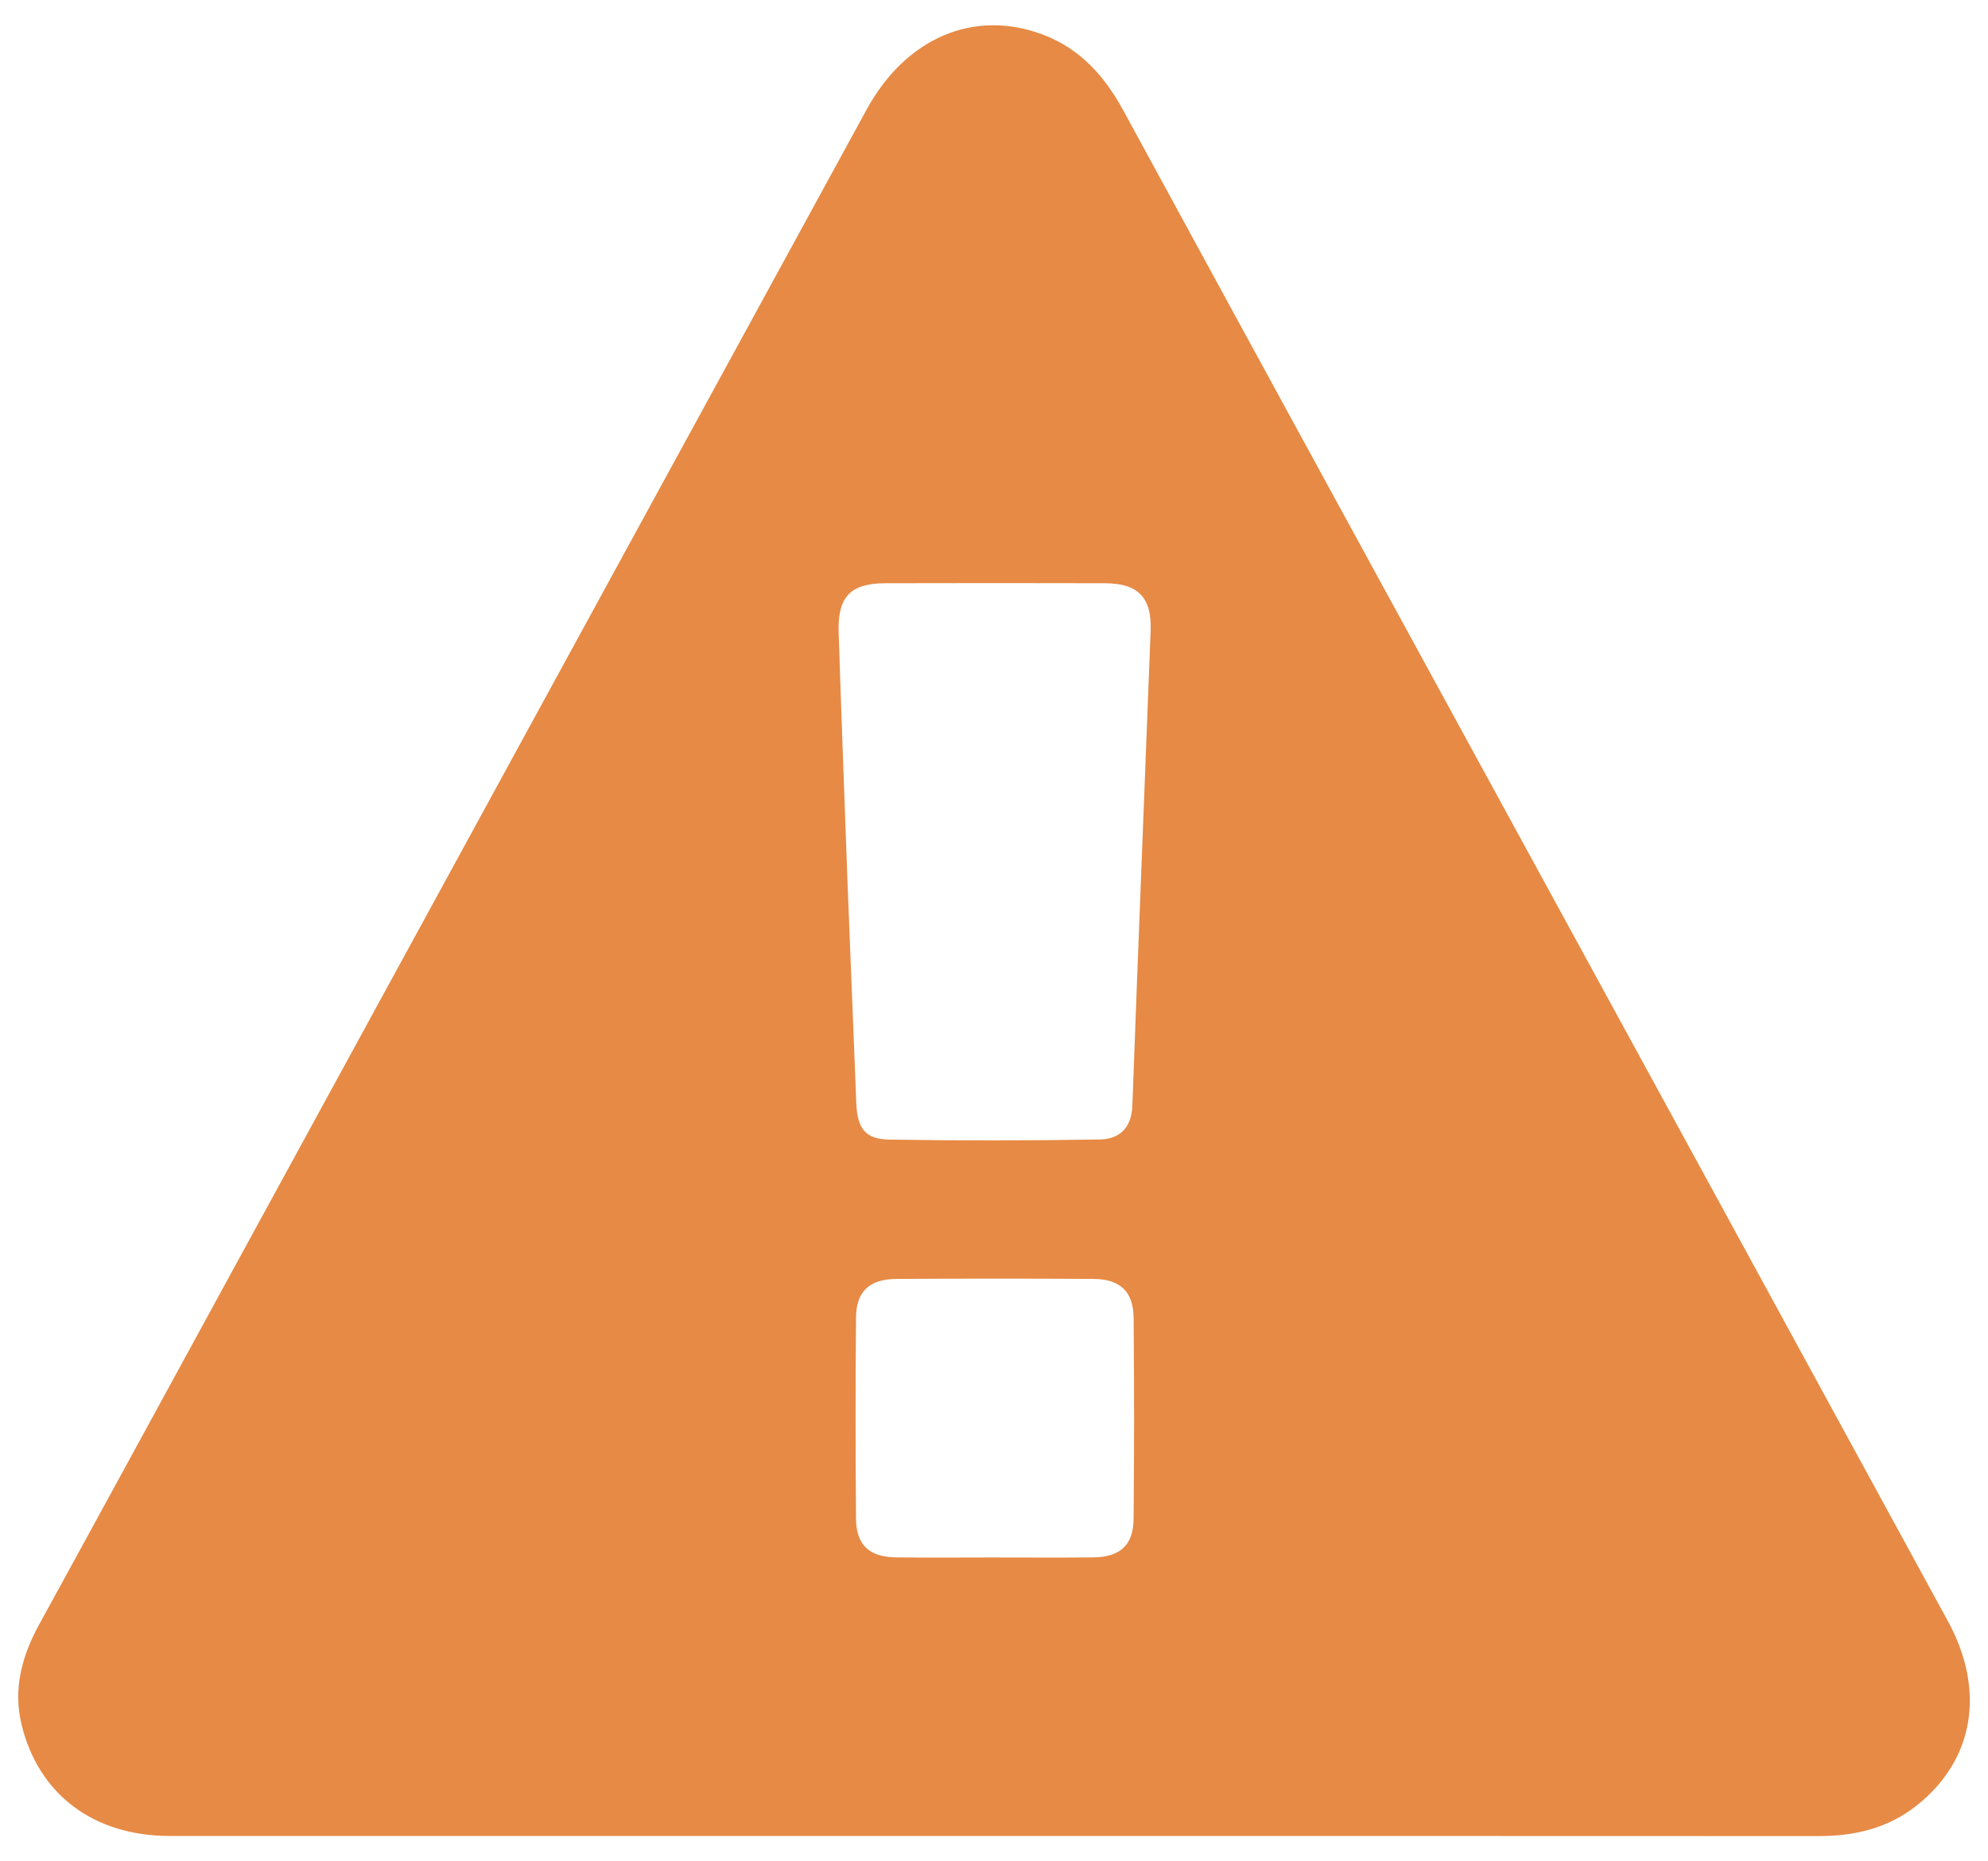 <svg 
 xmlns="http://www.w3.org/2000/svg"
 xmlns:xlink="http://www.w3.org/1999/xlink"
 width="47px" height="44px">
<path fill-rule="evenodd"  fill="rgb(230, 138, 69)"
 d="M23.501,43.401 C17.005,43.401 10.508,43.402 4.012,43.400 C2.213,43.399 0.914,42.420 0.511,40.773 C0.303,39.919 0.520,39.140 0.933,38.388 C2.440,35.641 3.938,32.889 5.440,30.140 C10.455,20.958 15.468,11.776 20.485,2.596 C21.413,0.897 23.016,0.211 24.636,0.811 C25.530,1.142 26.113,1.794 26.560,2.616 C29.418,7.867 32.286,13.112 35.151,18.358 C38.785,25.012 42.421,31.663 46.050,38.318 C46.951,39.969 46.667,41.605 45.316,42.679 C44.634,43.220 43.846,43.404 42.990,43.403 C36.494,43.399 29.998,43.401 23.501,43.401 ZM20.035,20.816 C20.093,22.290 20.167,24.179 20.244,26.068 C20.269,26.677 20.451,26.929 21.028,26.939 C22.686,26.966 24.346,26.963 26.004,26.936 C26.463,26.928 26.751,26.666 26.771,26.141 C26.907,22.398 27.061,18.655 27.203,14.912 C27.233,14.123 26.910,13.790 26.124,13.787 C24.392,13.782 22.661,13.783 20.930,13.787 C20.106,13.789 19.800,14.109 19.827,14.947 C19.886,16.765 19.955,18.582 20.035,20.816 ZM23.461,36.817 C24.255,36.817 25.048,36.823 25.842,36.815 C26.479,36.809 26.794,36.529 26.800,35.907 C26.816,34.322 26.816,32.736 26.801,31.152 C26.795,30.529 26.481,30.236 25.848,30.232 C24.297,30.222 22.746,30.223 21.195,30.232 C20.556,30.236 20.243,30.527 20.238,31.146 C20.224,32.731 20.224,34.316 20.238,35.901 C20.243,36.525 20.553,36.808 21.189,36.815 C21.946,36.824 22.704,36.817 23.461,36.817 Z"/>
</svg>